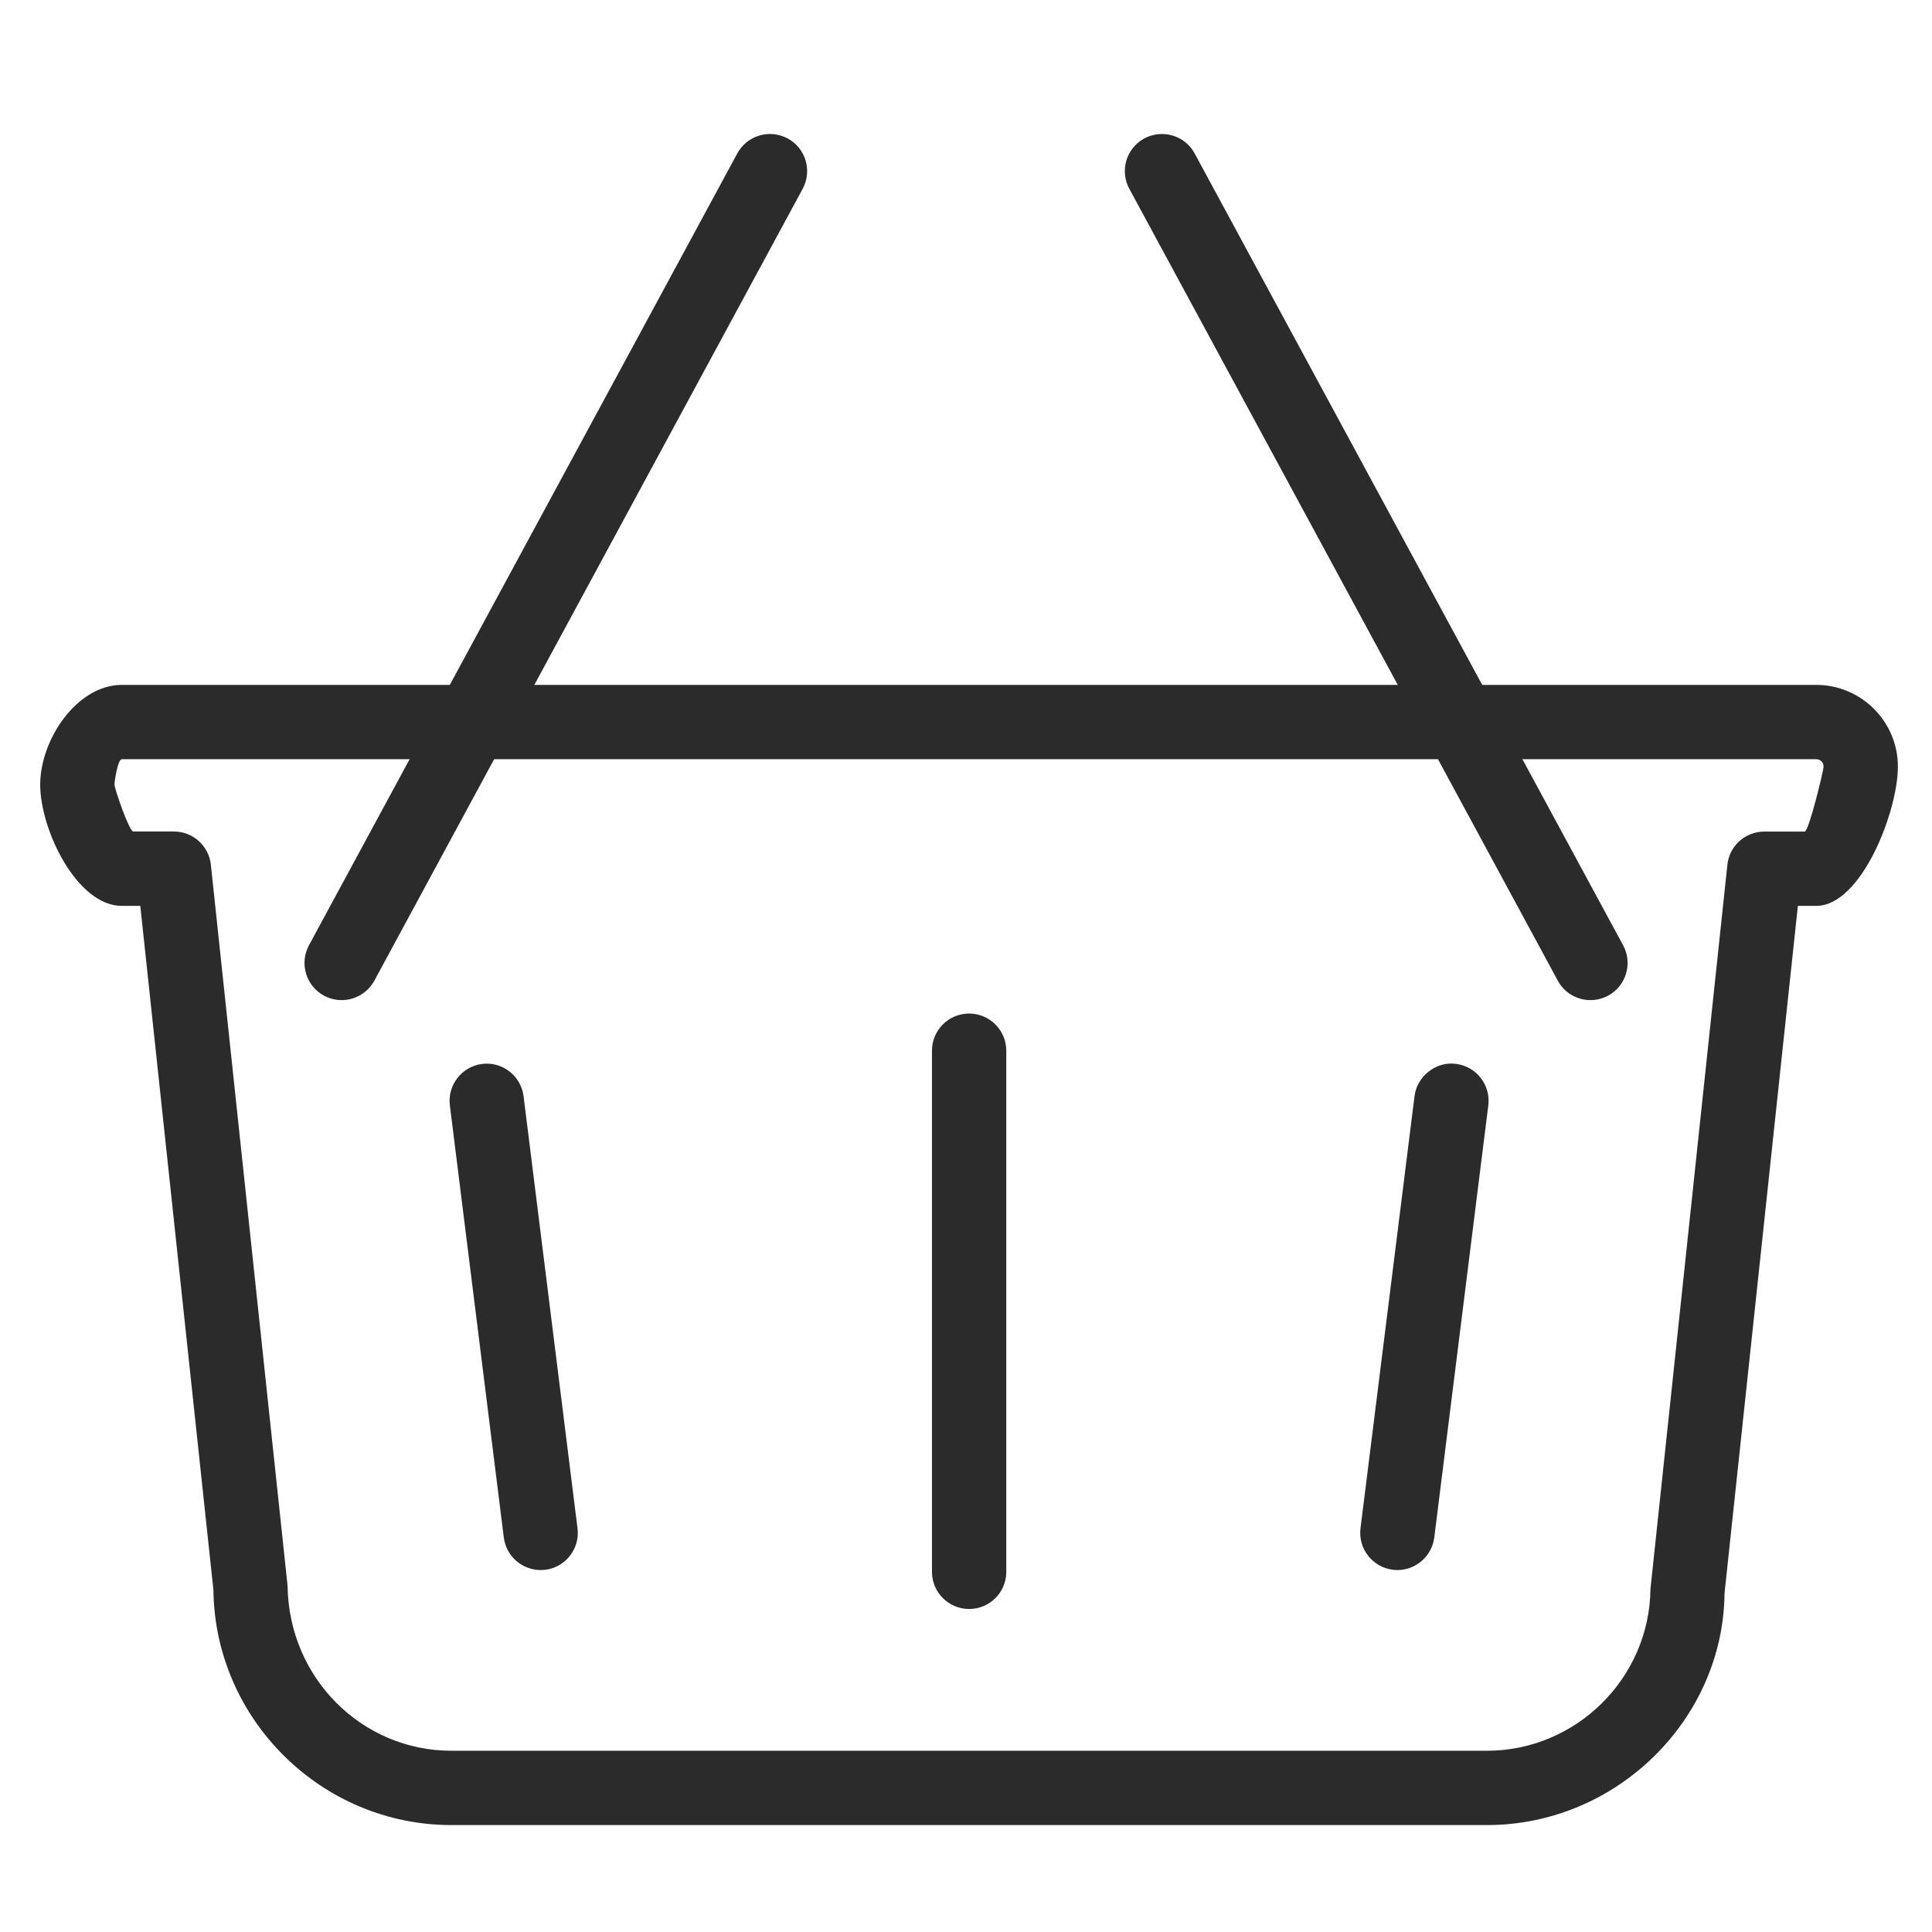 <?xml version="1.0" encoding="iso-8859-1"?>
<!-- Generator: Adobe Illustrator 21.1.0, SVG Export Plug-In . SVG Version: 6.00 Build 0)  -->
<svg version="1.1" id="Layer_1" xmlns="http://www.w3.org/2000/svg" xmlns:xlink="http://www.w3.org/1999/xlink" x="0px" y="0px"
	 viewBox="0 0 26 26" style="enable-background:new 0 0 26 26;" xml:space="preserve">
<g>
	<g>
		<g>
			<path style="fill:#2B2B2B;" d="M20.01,24.561H6.074c-1.745,0-3.182-1.419-3.202-3.164l-0.984-9.206H1.64
				c-0.606,0-1.099-1.025-1.099-1.631S1.034,9.217,1.64,9.217h22.802c0.605,0,1.099,0.493,1.099,1.099s-0.493,1.875-1.099,1.875
				h-0.247l-0.987,9.25C23.191,23.141,21.755,24.561,20.01,24.561z M1.64,10.217c-0.054,0-0.099,0.288-0.099,0.342
				c0,0.055,0.198,0.631,0.252,0.631h0.547c0.257,0,0.472,0.194,0.498,0.45l1.032,9.701c0.016,1.244,1.004,2.22,2.204,2.22H20.01
				c1.2,0,2.188-0.976,2.201-2.176l1.035-9.744c0.025-0.255,0.24-0.45,0.497-0.45h0.544c0.055,0,0.254-0.82,0.254-0.875
				c0-0.055-0.043-0.099-0.099-0.099H1.64z"/>
		</g>
		<g>
			<path style="fill:#2B2B2B;" d="M7.276,21.129c-0.249,0-0.464-0.186-0.496-0.438l-0.726-5.815
				c-0.034-0.273,0.16-0.523,0.434-0.558c0.273-0.035,0.524,0.161,0.558,0.435l0.726,5.815c0.034,0.273-0.16,0.523-0.434,0.558
				C7.317,21.128,7.296,21.129,7.276,21.129z"/>
		</g>
		<g>
			<path style="fill:#2B2B2B;" d="M18.806,21.129c-0.021,0-0.042-0.001-0.062-0.004c-0.274-0.034-0.469-0.284-0.435-0.558
				l0.727-5.815c0.034-0.276,0.299-0.472,0.558-0.435c0.274,0.034,0.469,0.284,0.435,0.558l-0.727,5.815
				C19.27,20.943,19.054,21.129,18.806,21.129z"/>
		</g>
	</g>
	<g>
		<path style="fill:#2B2B2B;" d="M4.597,13.459c-0.08,0-0.162-0.02-0.237-0.06c-0.243-0.131-0.333-0.435-0.202-0.678L9.922,2.065
			c0.132-0.243,0.434-0.332,0.678-0.202c0.243,0.131,0.333,0.435,0.202,0.678L5.038,13.197C4.947,13.364,4.775,13.459,4.597,13.459z
			"/>
	</g>
	<g>
		<path style="fill:#2B2B2B;" d="M21.403,13.459c-0.177,0-0.35-0.095-0.439-0.262L15.198,2.541
			c-0.132-0.243-0.041-0.546,0.201-0.678c0.242-0.129,0.547-0.042,0.678,0.202l5.766,10.656c0.132,0.243,0.041,0.546-0.201,0.678
			C21.565,13.439,21.484,13.459,21.403,13.459z"/>
	</g>
	<g>
		<path style="fill:#2B2B2B;" d="M13.042,21.653c-0.276,0-0.5-0.224-0.5-0.5v-7.013c0-0.276,0.224-0.5,0.5-0.5s0.5,0.224,0.5,0.5
			v7.013C13.542,21.43,13.318,21.653,13.042,21.653z"/>
	</g>
</g>
</svg>
